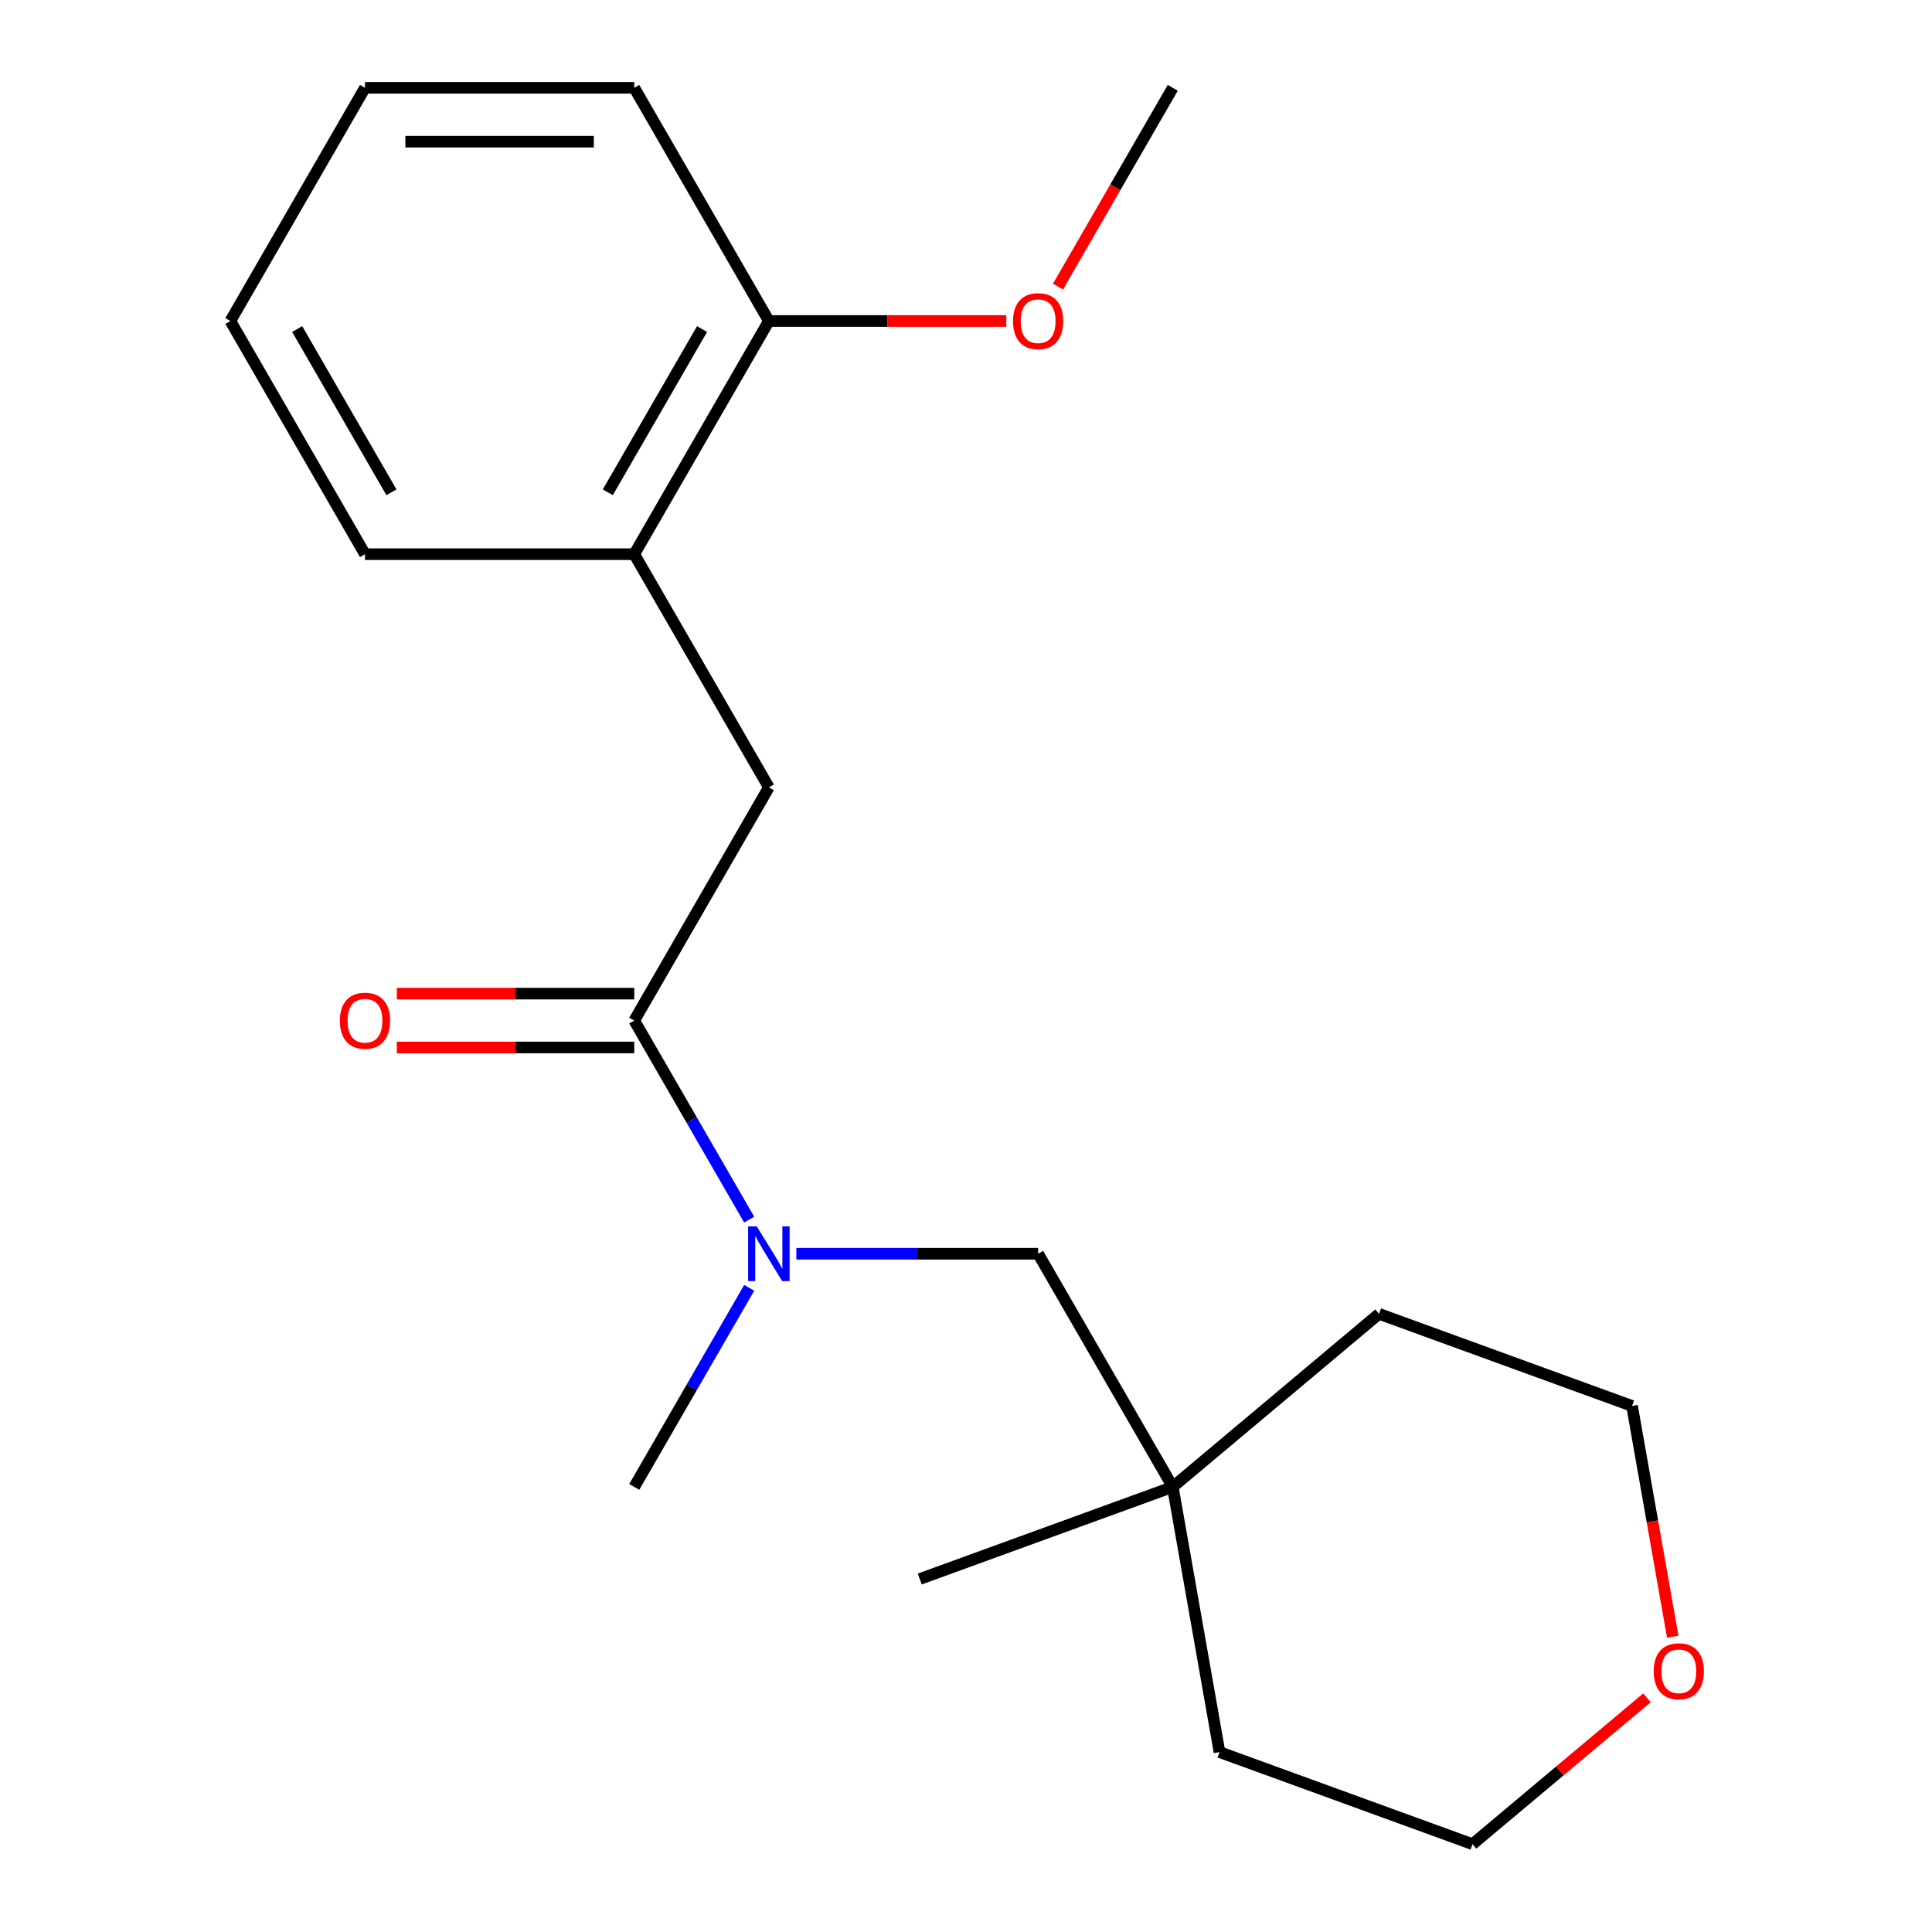 <?xml version='1.0' encoding='iso-8859-1'?>
<svg version='1.1' baseProfile='full'
              xmlns='http://www.w3.org/2000/svg'
                      xmlns:rdkit='http://www.rdkit.org/xml'
                      xmlns:xlink='http://www.w3.org/1999/xlink'
                  xml:space='preserve'
width='1000px' height='1000px' viewBox='0 0 1000 1000'>
<!-- END OF HEADER -->
<rect style='opacity:1.0;fill:#FFFFFF;stroke:none' width='1000' height='1000' x='0' y='0'> </rect>
<path class='bond-0' d='M 328.287,528.237 L 358.035,579.763' style='fill:none;fill-rule:evenodd;stroke:#000000;stroke-width:6px;stroke-linecap:butt;stroke-linejoin:miter;stroke-opacity:1' />
<path class='bond-0' d='M 358.035,579.763 L 387.783,631.289' style='fill:none;fill-rule:evenodd;stroke:#0000FF;stroke-width:6px;stroke-linecap:butt;stroke-linejoin:miter;stroke-opacity:1' />
<path class='bond-1' d='M 328.287,528.237 L 397.97,407.542' style='fill:none;fill-rule:evenodd;stroke:#000000;stroke-width:6px;stroke-linecap:butt;stroke-linejoin:miter;stroke-opacity:1' />
<path class='bond-4' d='M 328.287,514.301 L 266.845,514.301' style='fill:none;fill-rule:evenodd;stroke:#000000;stroke-width:6px;stroke-linecap:butt;stroke-linejoin:miter;stroke-opacity:1' />
<path class='bond-4' d='M 266.845,514.301 L 205.403,514.301' style='fill:none;fill-rule:evenodd;stroke:#FF0000;stroke-width:6px;stroke-linecap:butt;stroke-linejoin:miter;stroke-opacity:1' />
<path class='bond-4' d='M 328.287,542.174 L 266.845,542.174' style='fill:none;fill-rule:evenodd;stroke:#000000;stroke-width:6px;stroke-linecap:butt;stroke-linejoin:miter;stroke-opacity:1' />
<path class='bond-4' d='M 266.845,542.174 L 205.403,542.174' style='fill:none;fill-rule:evenodd;stroke:#FF0000;stroke-width:6px;stroke-linecap:butt;stroke-linejoin:miter;stroke-opacity:1' />
<path class='bond-3' d='M 412.194,648.933 L 474.766,648.933' style='fill:none;fill-rule:evenodd;stroke:#0000FF;stroke-width:6px;stroke-linecap:butt;stroke-linejoin:miter;stroke-opacity:1' />
<path class='bond-3' d='M 474.766,648.933 L 537.338,648.933' style='fill:none;fill-rule:evenodd;stroke:#000000;stroke-width:6px;stroke-linecap:butt;stroke-linejoin:miter;stroke-opacity:1' />
<path class='bond-9' d='M 387.783,666.577 L 358.035,718.103' style='fill:none;fill-rule:evenodd;stroke:#0000FF;stroke-width:6px;stroke-linecap:butt;stroke-linejoin:miter;stroke-opacity:1' />
<path class='bond-9' d='M 358.035,718.103 L 328.287,769.629' style='fill:none;fill-rule:evenodd;stroke:#000000;stroke-width:6px;stroke-linecap:butt;stroke-linejoin:miter;stroke-opacity:1' />
<path class='bond-2' d='M 397.97,407.542 L 328.287,286.846' style='fill:none;fill-rule:evenodd;stroke:#000000;stroke-width:6px;stroke-linecap:butt;stroke-linejoin:miter;stroke-opacity:1' />
<path class='bond-6' d='M 328.287,286.846 L 397.97,166.15' style='fill:none;fill-rule:evenodd;stroke:#000000;stroke-width:6px;stroke-linecap:butt;stroke-linejoin:miter;stroke-opacity:1' />
<path class='bond-6' d='M 314.6,254.805 L 363.379,170.318' style='fill:none;fill-rule:evenodd;stroke:#000000;stroke-width:6px;stroke-linecap:butt;stroke-linejoin:miter;stroke-opacity:1' />
<path class='bond-10' d='M 328.287,286.846 L 188.919,286.846' style='fill:none;fill-rule:evenodd;stroke:#000000;stroke-width:6px;stroke-linecap:butt;stroke-linejoin:miter;stroke-opacity:1' />
<path class='bond-5' d='M 537.338,648.933 L 607.021,769.629' style='fill:none;fill-rule:evenodd;stroke:#000000;stroke-width:6px;stroke-linecap:butt;stroke-linejoin:miter;stroke-opacity:1' />
<path class='bond-11' d='M 607.021,769.629 L 631.222,906.879' style='fill:none;fill-rule:evenodd;stroke:#000000;stroke-width:6px;stroke-linecap:butt;stroke-linejoin:miter;stroke-opacity:1' />
<path class='bond-12' d='M 607.021,769.629 L 713.783,680.045' style='fill:none;fill-rule:evenodd;stroke:#000000;stroke-width:6px;stroke-linecap:butt;stroke-linejoin:miter;stroke-opacity:1' />
<path class='bond-15' d='M 607.021,769.629 L 476.059,817.295' style='fill:none;fill-rule:evenodd;stroke:#000000;stroke-width:6px;stroke-linecap:butt;stroke-linejoin:miter;stroke-opacity:1' />
<path class='bond-8' d='M 397.97,166.15 L 459.412,166.15' style='fill:none;fill-rule:evenodd;stroke:#000000;stroke-width:6px;stroke-linecap:butt;stroke-linejoin:miter;stroke-opacity:1' />
<path class='bond-8' d='M 459.412,166.15 L 520.853,166.15' style='fill:none;fill-rule:evenodd;stroke:#FF0000;stroke-width:6px;stroke-linecap:butt;stroke-linejoin:miter;stroke-opacity:1' />
<path class='bond-16' d='M 397.97,166.15 L 328.287,45.455' style='fill:none;fill-rule:evenodd;stroke:#000000;stroke-width:6px;stroke-linecap:butt;stroke-linejoin:miter;stroke-opacity:1' />
<path class='bond-7' d='M 865.807,847.158 L 855.276,787.435' style='fill:none;fill-rule:evenodd;stroke:#FF0000;stroke-width:6px;stroke-linecap:butt;stroke-linejoin:miter;stroke-opacity:1' />
<path class='bond-7' d='M 855.276,787.435 L 844.746,727.712' style='fill:none;fill-rule:evenodd;stroke:#000000;stroke-width:6px;stroke-linecap:butt;stroke-linejoin:miter;stroke-opacity:1' />
<path class='bond-21' d='M 852.462,878.794 L 807.324,916.67' style='fill:none;fill-rule:evenodd;stroke:#FF0000;stroke-width:6px;stroke-linecap:butt;stroke-linejoin:miter;stroke-opacity:1' />
<path class='bond-21' d='M 807.324,916.67 L 762.185,954.545' style='fill:none;fill-rule:evenodd;stroke:#000000;stroke-width:6px;stroke-linecap:butt;stroke-linejoin:miter;stroke-opacity:1' />
<path class='bond-17' d='M 547.617,148.346 L 577.319,96.9' style='fill:none;fill-rule:evenodd;stroke:#FF0000;stroke-width:6px;stroke-linecap:butt;stroke-linejoin:miter;stroke-opacity:1' />
<path class='bond-17' d='M 577.319,96.9 L 607.021,45.455' style='fill:none;fill-rule:evenodd;stroke:#000000;stroke-width:6px;stroke-linecap:butt;stroke-linejoin:miter;stroke-opacity:1' />
<path class='bond-18' d='M 188.919,286.846 L 119.235,166.15' style='fill:none;fill-rule:evenodd;stroke:#000000;stroke-width:6px;stroke-linecap:butt;stroke-linejoin:miter;stroke-opacity:1' />
<path class='bond-18' d='M 202.606,254.805 L 153.827,170.318' style='fill:none;fill-rule:evenodd;stroke:#000000;stroke-width:6px;stroke-linecap:butt;stroke-linejoin:miter;stroke-opacity:1' />
<path class='bond-13' d='M 631.222,906.879 L 762.185,954.545' style='fill:none;fill-rule:evenodd;stroke:#000000;stroke-width:6px;stroke-linecap:butt;stroke-linejoin:miter;stroke-opacity:1' />
<path class='bond-14' d='M 713.783,680.045 L 844.746,727.712' style='fill:none;fill-rule:evenodd;stroke:#000000;stroke-width:6px;stroke-linecap:butt;stroke-linejoin:miter;stroke-opacity:1' />
<path class='bond-20' d='M 328.287,45.455 L 188.919,45.455' style='fill:none;fill-rule:evenodd;stroke:#000000;stroke-width:6px;stroke-linecap:butt;stroke-linejoin:miter;stroke-opacity:1' />
<path class='bond-20' d='M 307.381,73.328 L 209.824,73.328' style='fill:none;fill-rule:evenodd;stroke:#000000;stroke-width:6px;stroke-linecap:butt;stroke-linejoin:miter;stroke-opacity:1' />
<path class='bond-19' d='M 119.235,166.15 L 188.919,45.455' style='fill:none;fill-rule:evenodd;stroke:#000000;stroke-width:6px;stroke-linecap:butt;stroke-linejoin:miter;stroke-opacity:1' />
<path  class='atom-1' d='M 391.71 634.773
L 400.99 649.773
Q 401.91 651.253, 403.39 653.933
Q 404.87 656.613, 404.95 656.773
L 404.95 634.773
L 408.71 634.773
L 408.71 663.093
L 404.83 663.093
L 394.87 646.693
Q 393.71 644.773, 392.47 642.573
Q 391.27 640.373, 390.91 639.693
L 390.91 663.093
L 387.23 663.093
L 387.23 634.773
L 391.71 634.773
' fill='#0000FF'/>
<path  class='atom-5' d='M 175.919 528.317
Q 175.919 521.517, 179.279 517.717
Q 182.639 513.917, 188.919 513.917
Q 195.199 513.917, 198.559 517.717
Q 201.919 521.517, 201.919 528.317
Q 201.919 535.197, 198.519 539.117
Q 195.119 542.997, 188.919 542.997
Q 182.679 542.997, 179.279 539.117
Q 175.919 535.237, 175.919 528.317
M 188.919 539.797
Q 193.239 539.797, 195.559 536.917
Q 197.919 533.997, 197.919 528.317
Q 197.919 522.757, 195.559 519.957
Q 193.239 517.117, 188.919 517.117
Q 184.599 517.117, 182.239 519.917
Q 179.919 522.717, 179.919 528.317
Q 179.919 534.037, 182.239 536.917
Q 184.599 539.797, 188.919 539.797
' fill='#FF0000'/>
<path  class='atom-8' d='M 855.946 865.042
Q 855.946 858.242, 859.306 854.442
Q 862.666 850.642, 868.946 850.642
Q 875.226 850.642, 878.586 854.442
Q 881.946 858.242, 881.946 865.042
Q 881.946 871.922, 878.546 875.842
Q 875.146 879.722, 868.946 879.722
Q 862.706 879.722, 859.306 875.842
Q 855.946 871.962, 855.946 865.042
M 868.946 876.522
Q 873.266 876.522, 875.586 873.642
Q 877.946 870.722, 877.946 865.042
Q 877.946 859.482, 875.586 856.682
Q 873.266 853.842, 868.946 853.842
Q 864.626 853.842, 862.266 856.642
Q 859.946 859.442, 859.946 865.042
Q 859.946 870.762, 862.266 873.642
Q 864.626 876.522, 868.946 876.522
' fill='#FF0000'/>
<path  class='atom-9' d='M 524.338 166.23
Q 524.338 159.43, 527.698 155.63
Q 531.058 151.83, 537.338 151.83
Q 543.618 151.83, 546.978 155.63
Q 550.338 159.43, 550.338 166.23
Q 550.338 173.11, 546.938 177.03
Q 543.538 180.91, 537.338 180.91
Q 531.098 180.91, 527.698 177.03
Q 524.338 173.15, 524.338 166.23
M 537.338 177.71
Q 541.658 177.71, 543.978 174.83
Q 546.338 171.91, 546.338 166.23
Q 546.338 160.67, 543.978 157.87
Q 541.658 155.03, 537.338 155.03
Q 533.018 155.03, 530.658 157.83
Q 528.338 160.63, 528.338 166.23
Q 528.338 171.95, 530.658 174.83
Q 533.018 177.71, 537.338 177.71
' fill='#FF0000'/>
</svg>
